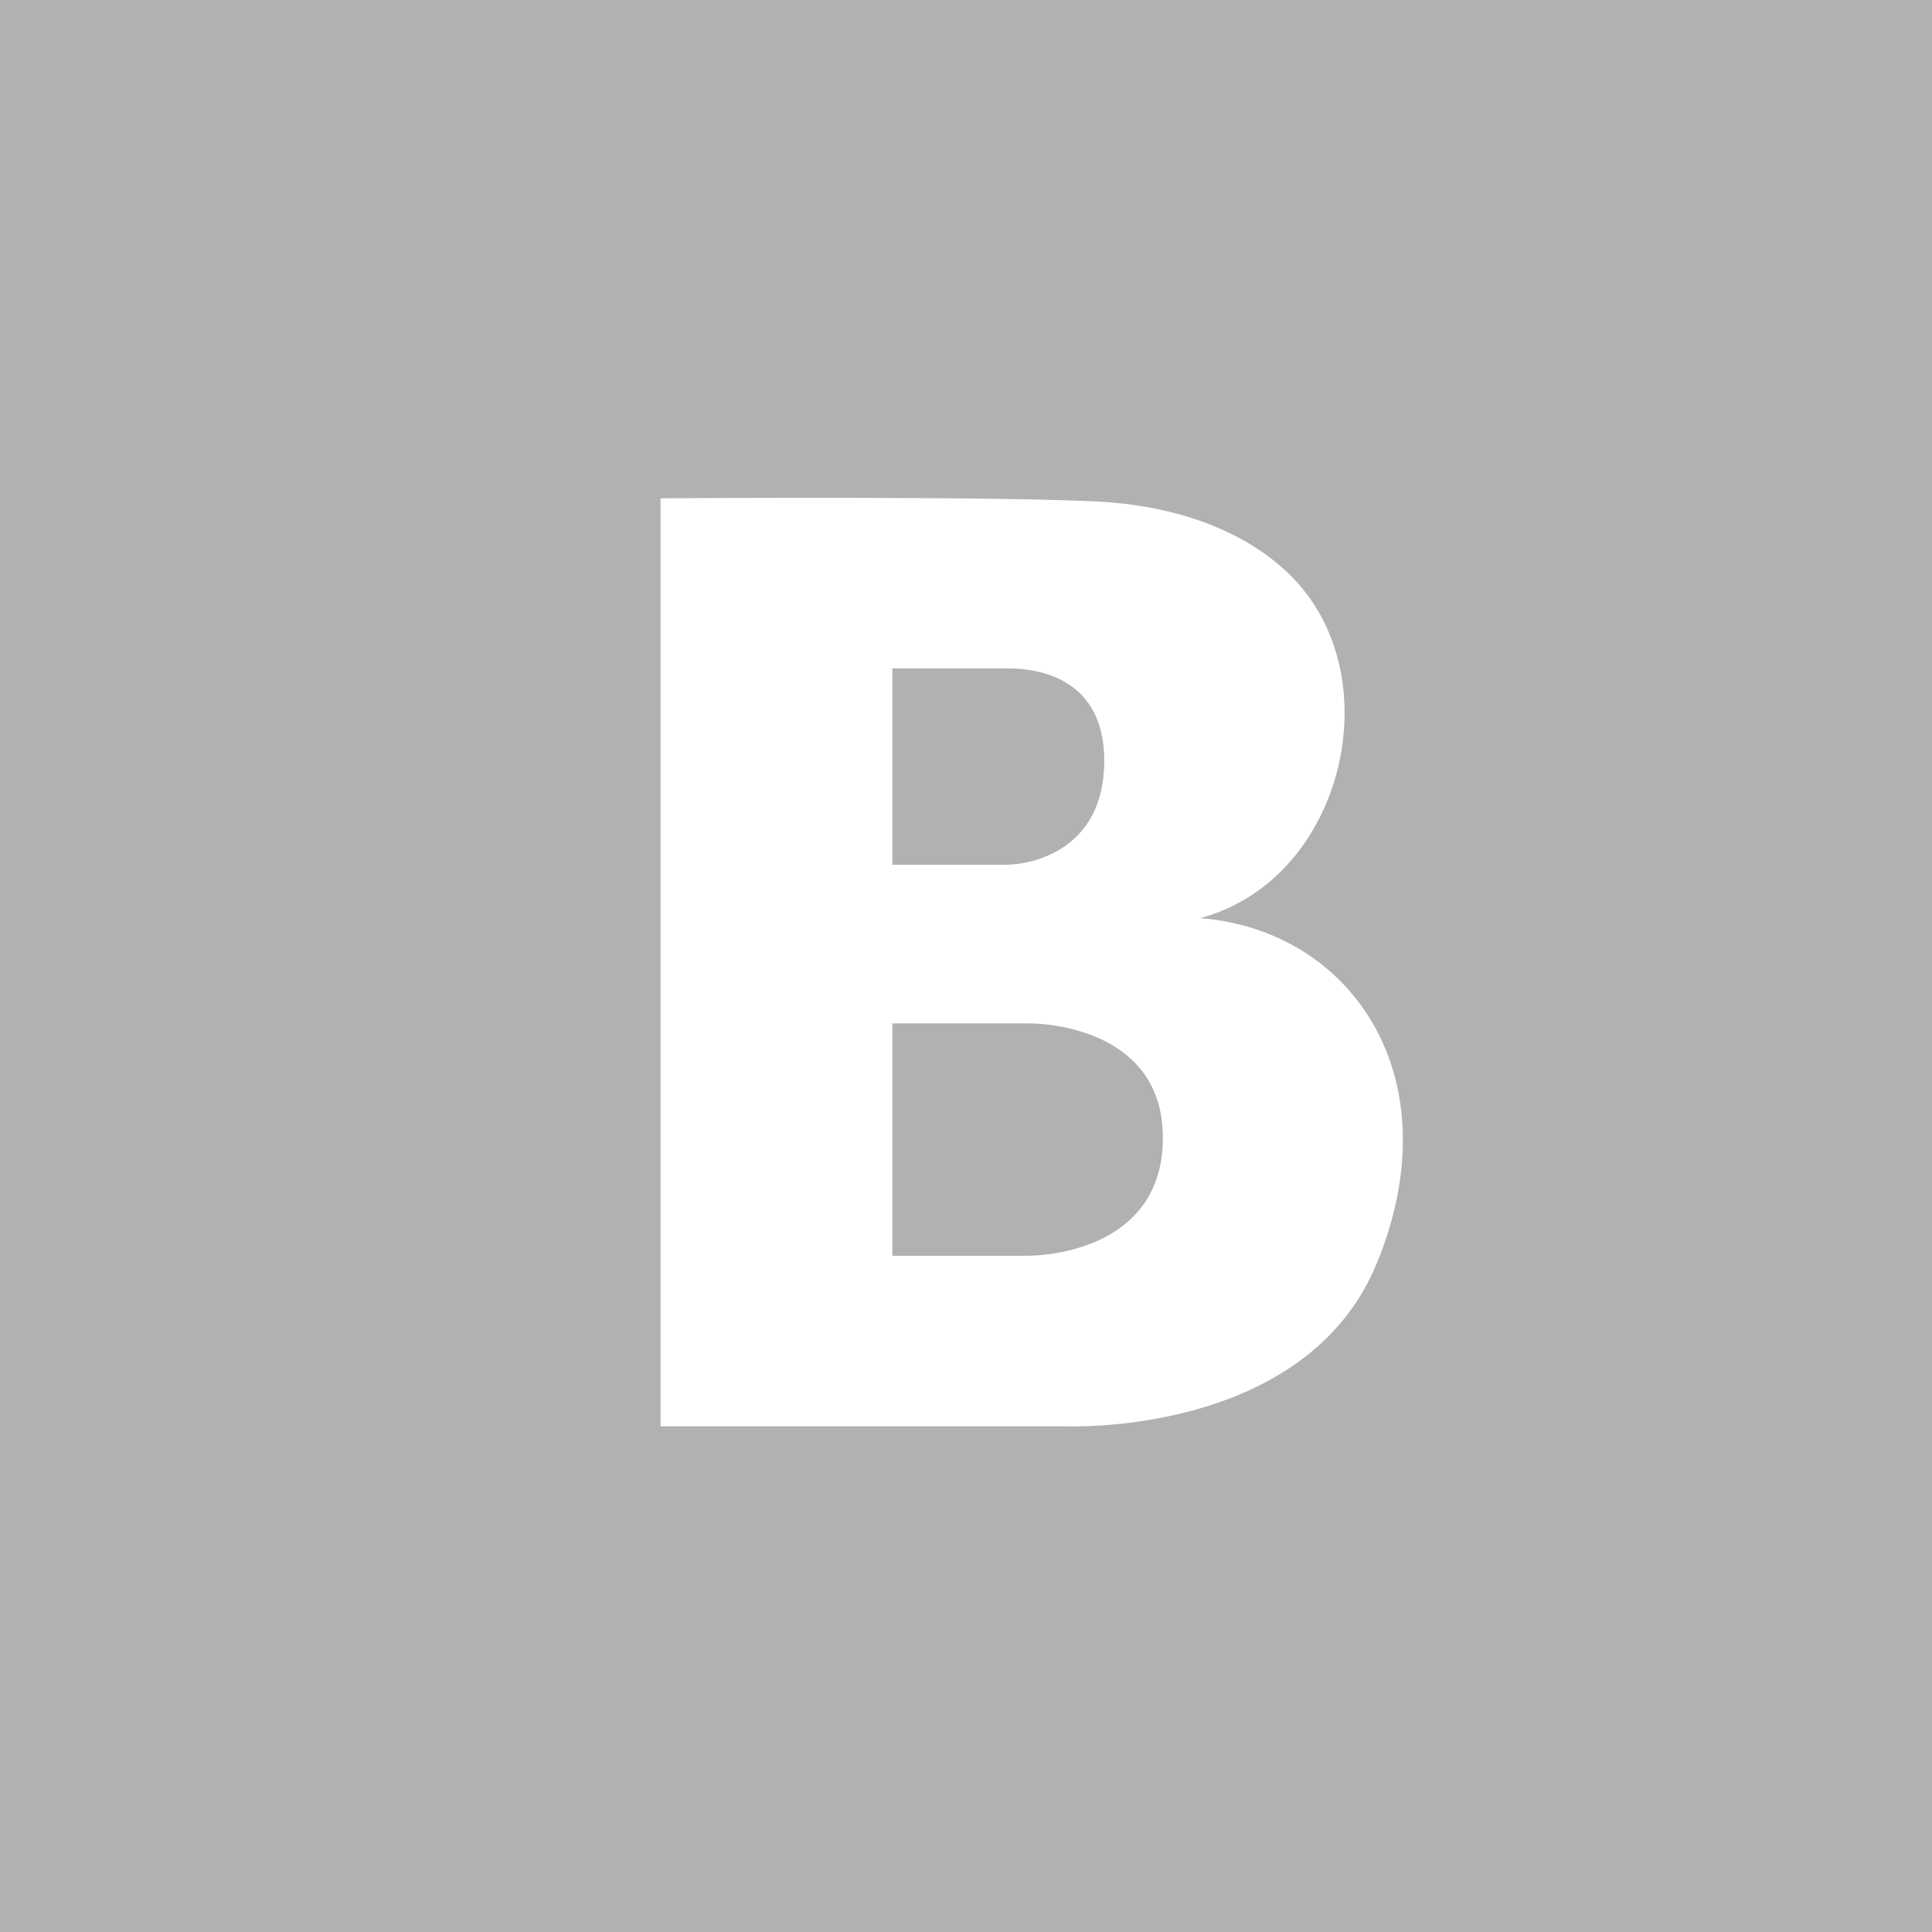 <?xml version="1.0" encoding="utf-8"?>
<!-- Generator: Adobe Illustrator 17.1.0, SVG Export Plug-In . SVG Version: 6.00 Build 0)  -->
<!DOCTYPE svg PUBLIC "-//W3C//DTD SVG 1.1//EN" "http://www.w3.org/Graphics/SVG/1.1/DTD/svg11.dtd">
<svg version="1.1" id="Слой_1" xmlns="http://www.w3.org/2000/svg" xmlns:xlink="http://www.w3.org/1999/xlink" x="0px" y="0px"
	 viewBox="0 0 33.996 33.996" enable-background="new 0 0 33.996 33.996" xml:space="preserve">
<g>
	<path fill="#B1B1B1" d="M19.431,13.385c0-1.58-1.375-1.623-1.692-1.623c-0.317,0-2.037,0-2.037,0v3.455c0,0,1.538,0,1.992,0
		C18.147,15.216,19.431,14.965,19.431,13.385z"/>
	<path fill="#B1B1B1" d="M18.113,18.008c-0.376,0-2.411,0-2.411,0v4.089c0,0,1.821,0,2.358,0c0.537,0,2.402-0.206,2.402-2.077
		C20.462,18.15,18.489,18.008,18.113,18.008z"/>
	<path fill="#B1B1B1" d="M0,0v33.996h33.996V0H0z M24.224,22.235c-1.262,3.06-5.487,2.862-5.487,2.862h-7.114V8.768
		c0,0,6.524-0.045,7.937,0.074c1.285,0.108,2.509,0.561,3.28,1.424c1.612,1.804,0.747,5.233-1.723,5.89
		C23.768,16.36,25.581,18.944,24.224,22.235z"/>
</g>
</svg>
